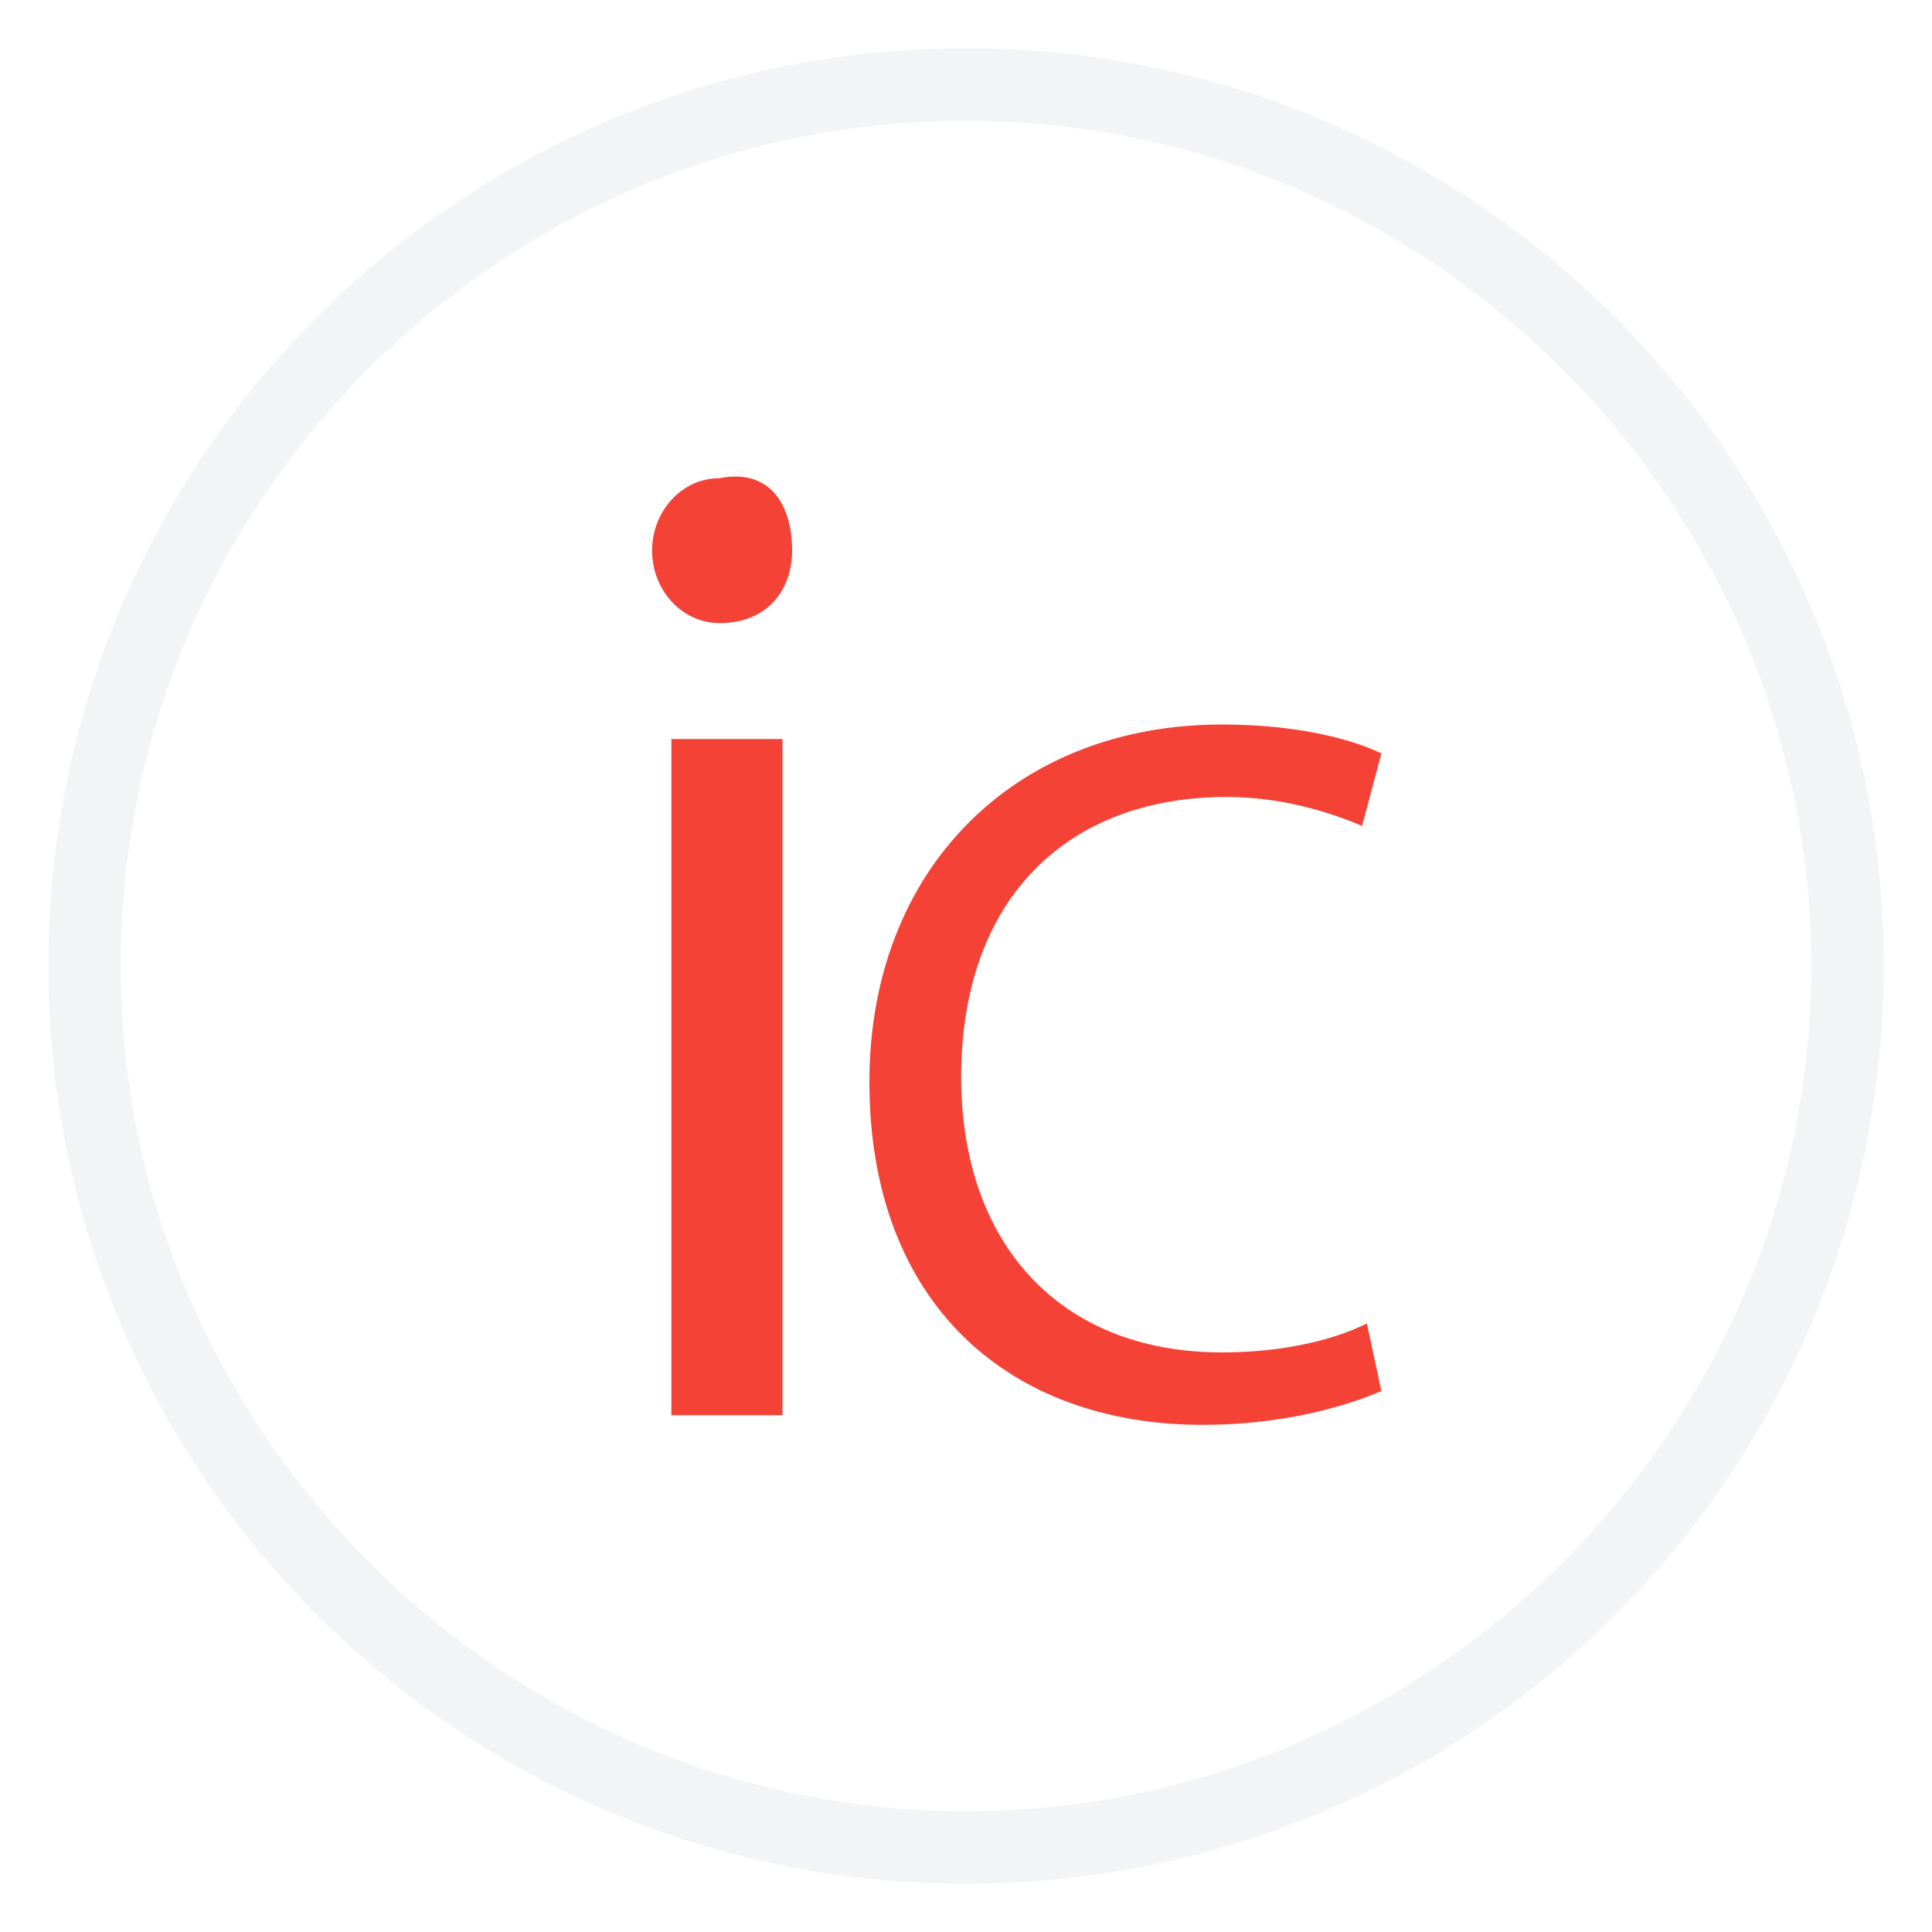 <?xml version="1.0" encoding="utf-8"?>
<!-- Generator: Adobe Illustrator 19.0.0, SVG Export Plug-In . SVG Version: 6.00 Build 0)  -->
<svg version="1.1" id="logo" xmlns="http://www.w3.org/2000/svg" xmlns:xlink="http://www.w3.org/1999/xlink" x="0px" y="0px"
	 viewBox="-277 400.9 40 40" style="enable-background:new -277 400.9 40 40;" xml:space="preserve">
<style type="text/css">
	.st0{opacity:0.2;fill:#C6CCD2;enable-background:new    ;}
	.st1{fill:#F44336;}
</style>
<g>
	<path class="st0" d="M-257,403.4c9.6,0,17.5,7.9,17.5,17.5s-7.9,17.5-17.5,17.5s-17.5-7.9-17.5-17.5
		C-274.5,411.2-266.6,403.4-257,403.4 M-257,401.9c-10.5,0-19,8.5-19,19s8.5,19,19,19s19-8.5,19-19S-246.5,401.9-257,401.9
		L-257,401.9z"/>
</g>
<path class="st1" d="M-260.6,412.3c0,0.8-0.5,1.5-1.5,1.5c-0.8,0-1.4-0.7-1.4-1.5c0-0.8,0.6-1.5,1.4-1.5
	C-261.1,410.6-260.6,411.3-260.6,412.3z M-263.1,430.2v-14h2.3v14H-263.1z"/>
<path class="st1" d="M-248.4,429.7c-0.7,0.3-2,0.7-3.7,0.7c-4,0-6.9-2.5-6.9-7.1c0-4.4,3-7.4,7.3-7.4c1.8,0,2.9,0.4,3.3,0.6
	l-0.4,1.5c-0.7-0.3-1.7-0.6-2.8-0.6c-3.3,0-5.5,2.1-5.5,5.8c0,3.4,2,5.7,5.4,5.7c1.1,0,2.2-0.2,3-0.6L-248.4,429.7z"/>
</svg>
